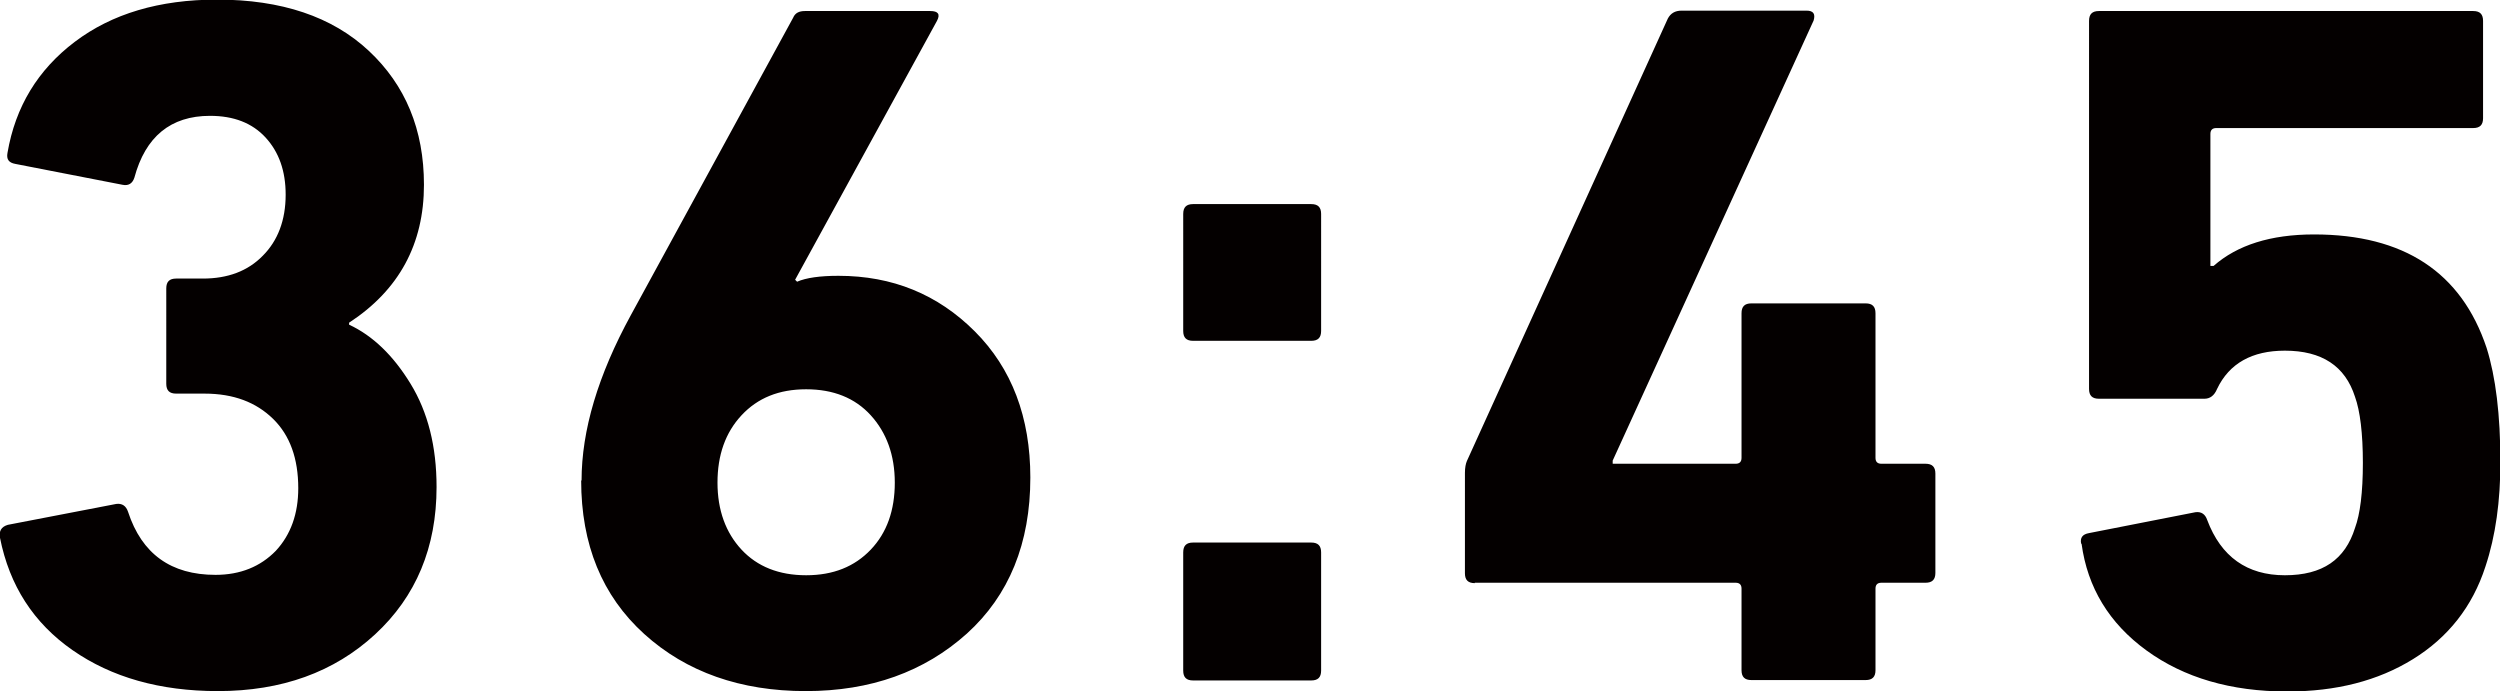 <svg viewBox="0 0 63.45 17.55" xmlns="http://www.w3.org/2000/svg"><path d="M0 13.65c-.03-.17.03-.28.2-.33l2.75-.53c.15-.02.25.05.3.2.35 1.07 1.09 1.6 2.22 1.6.63 0 1.14-.21 1.53-.61.38-.41.57-.94.57-1.59 0-.75-.21-1.34-.64-1.76s-1-.64-1.74-.64h-.72c-.17 0-.25-.08-.25-.25V7.32c0-.17.08-.25.25-.25h.68c.63 0 1.14-.19 1.52-.58.38-.38.58-.9.58-1.55 0-.6-.17-1.08-.51-1.45s-.81-.55-1.41-.55c-1 0-1.64.53-1.92 1.57-.05.15-.15.21-.3.18L.39 4.16c-.17-.03-.23-.12-.2-.28.2-1.17.77-2.11 1.71-2.82S4.04-.01 5.51-.01c1.63 0 2.92.43 3.85 1.3s1.4 2 1.4 3.4c0 1.5-.63 2.67-1.9 3.5v.05c.6.28 1.12.78 1.56 1.5s.66 1.59.66 2.62c0 1.53-.52 2.78-1.56 3.74s-2.37 1.44-3.99 1.44c-1.47 0-2.7-.35-3.69-1.04S.24 14.86 0 13.65zm14.76-1.45c0-1.28.42-2.68 1.25-4.2L20.13.45c.05-.12.15-.17.3-.17h3.18c.2 0 .26.08.17.25l-3.6 6.57.05.05c.23-.1.58-.15 1.05-.15 1.37 0 2.52.47 3.46 1.41s1.41 2.18 1.41 3.71c0 1.67-.54 2.99-1.61 3.96-1.08.97-2.44 1.46-4.09 1.46s-3.03-.48-4.1-1.45-1.6-2.27-1.6-3.9zm4.06-1.66c-.41.44-.61 1.01-.61 1.71s.21 1.27.61 1.7.95.65 1.64.65 1.23-.22 1.64-.65.61-1 .61-1.7-.21-1.27-.61-1.71-.95-.66-1.64-.66-1.23.22-1.64.66zm11.46-1.89c-.17 0-.25-.08-.25-.25V5.43c0-.17.08-.25.25-.25h3c.17 0 .25.08.25.25V8.4c0 .17-.08.25-.25.25zm-.25 8.37v-3c0-.17.08-.25.25-.25h3c.17 0 .25.08.25.25v3c0 .17-.08.25-.25.25h-3c-.17 0-.25-.08-.25-.25zm7.4-2.22c-.17 0-.25-.08-.25-.25V12c0-.13.02-.23.05-.3L42.33.47c.07-.13.18-.2.35-.2h3.17c.17 0 .23.08.18.25l-5.1 11.17v.08h3.12c.1 0 .15-.05.15-.15V7.95c0-.17.08-.25.25-.25h2.9c.17 0 .25.08.25.25v3.67c0 .1.05.15.15.15h1.12c.17 0 .25.08.25.25v2.52c0 .17-.08.25-.25.25h-1.12c-.1 0-.15.05-.15.15v2.07c0 .17-.08.25-.25.25h-2.9c-.17 0-.25-.08-.25-.25v-2.07c0-.1-.05-.15-.15-.15h-6.62zm15.39-1c-.03-.15.03-.24.2-.27l2.7-.53c.15-.02.25.05.3.2.35.93 1.01 1.4 1.97 1.4s1.53-.4 1.78-1.2c.13-.35.2-.9.2-1.65s-.07-1.32-.2-1.68c-.25-.78-.84-1.17-1.78-1.17-.83 0-1.41.32-1.72.97-.07.17-.18.25-.32.25h-2.68c-.17 0-.25-.08-.25-.25V.53c0-.17.08-.25.25-.25h9.5c.17 0 .25.08.25.25V3c0 .17-.08.25-.25.25h-6.52c-.1 0-.15.05-.15.15v3.35h.08c.6-.53 1.45-.8 2.55-.8 2.28 0 3.74.96 4.38 2.88.23.73.35 1.7.35 2.9 0 .98-.12 1.87-.38 2.65-.33 1.02-.95 1.8-1.84 2.35s-1.95.82-3.19.82c-1.43 0-2.62-.35-3.57-1.04s-1.5-1.6-1.65-2.71z" fill="#040000"/></svg>